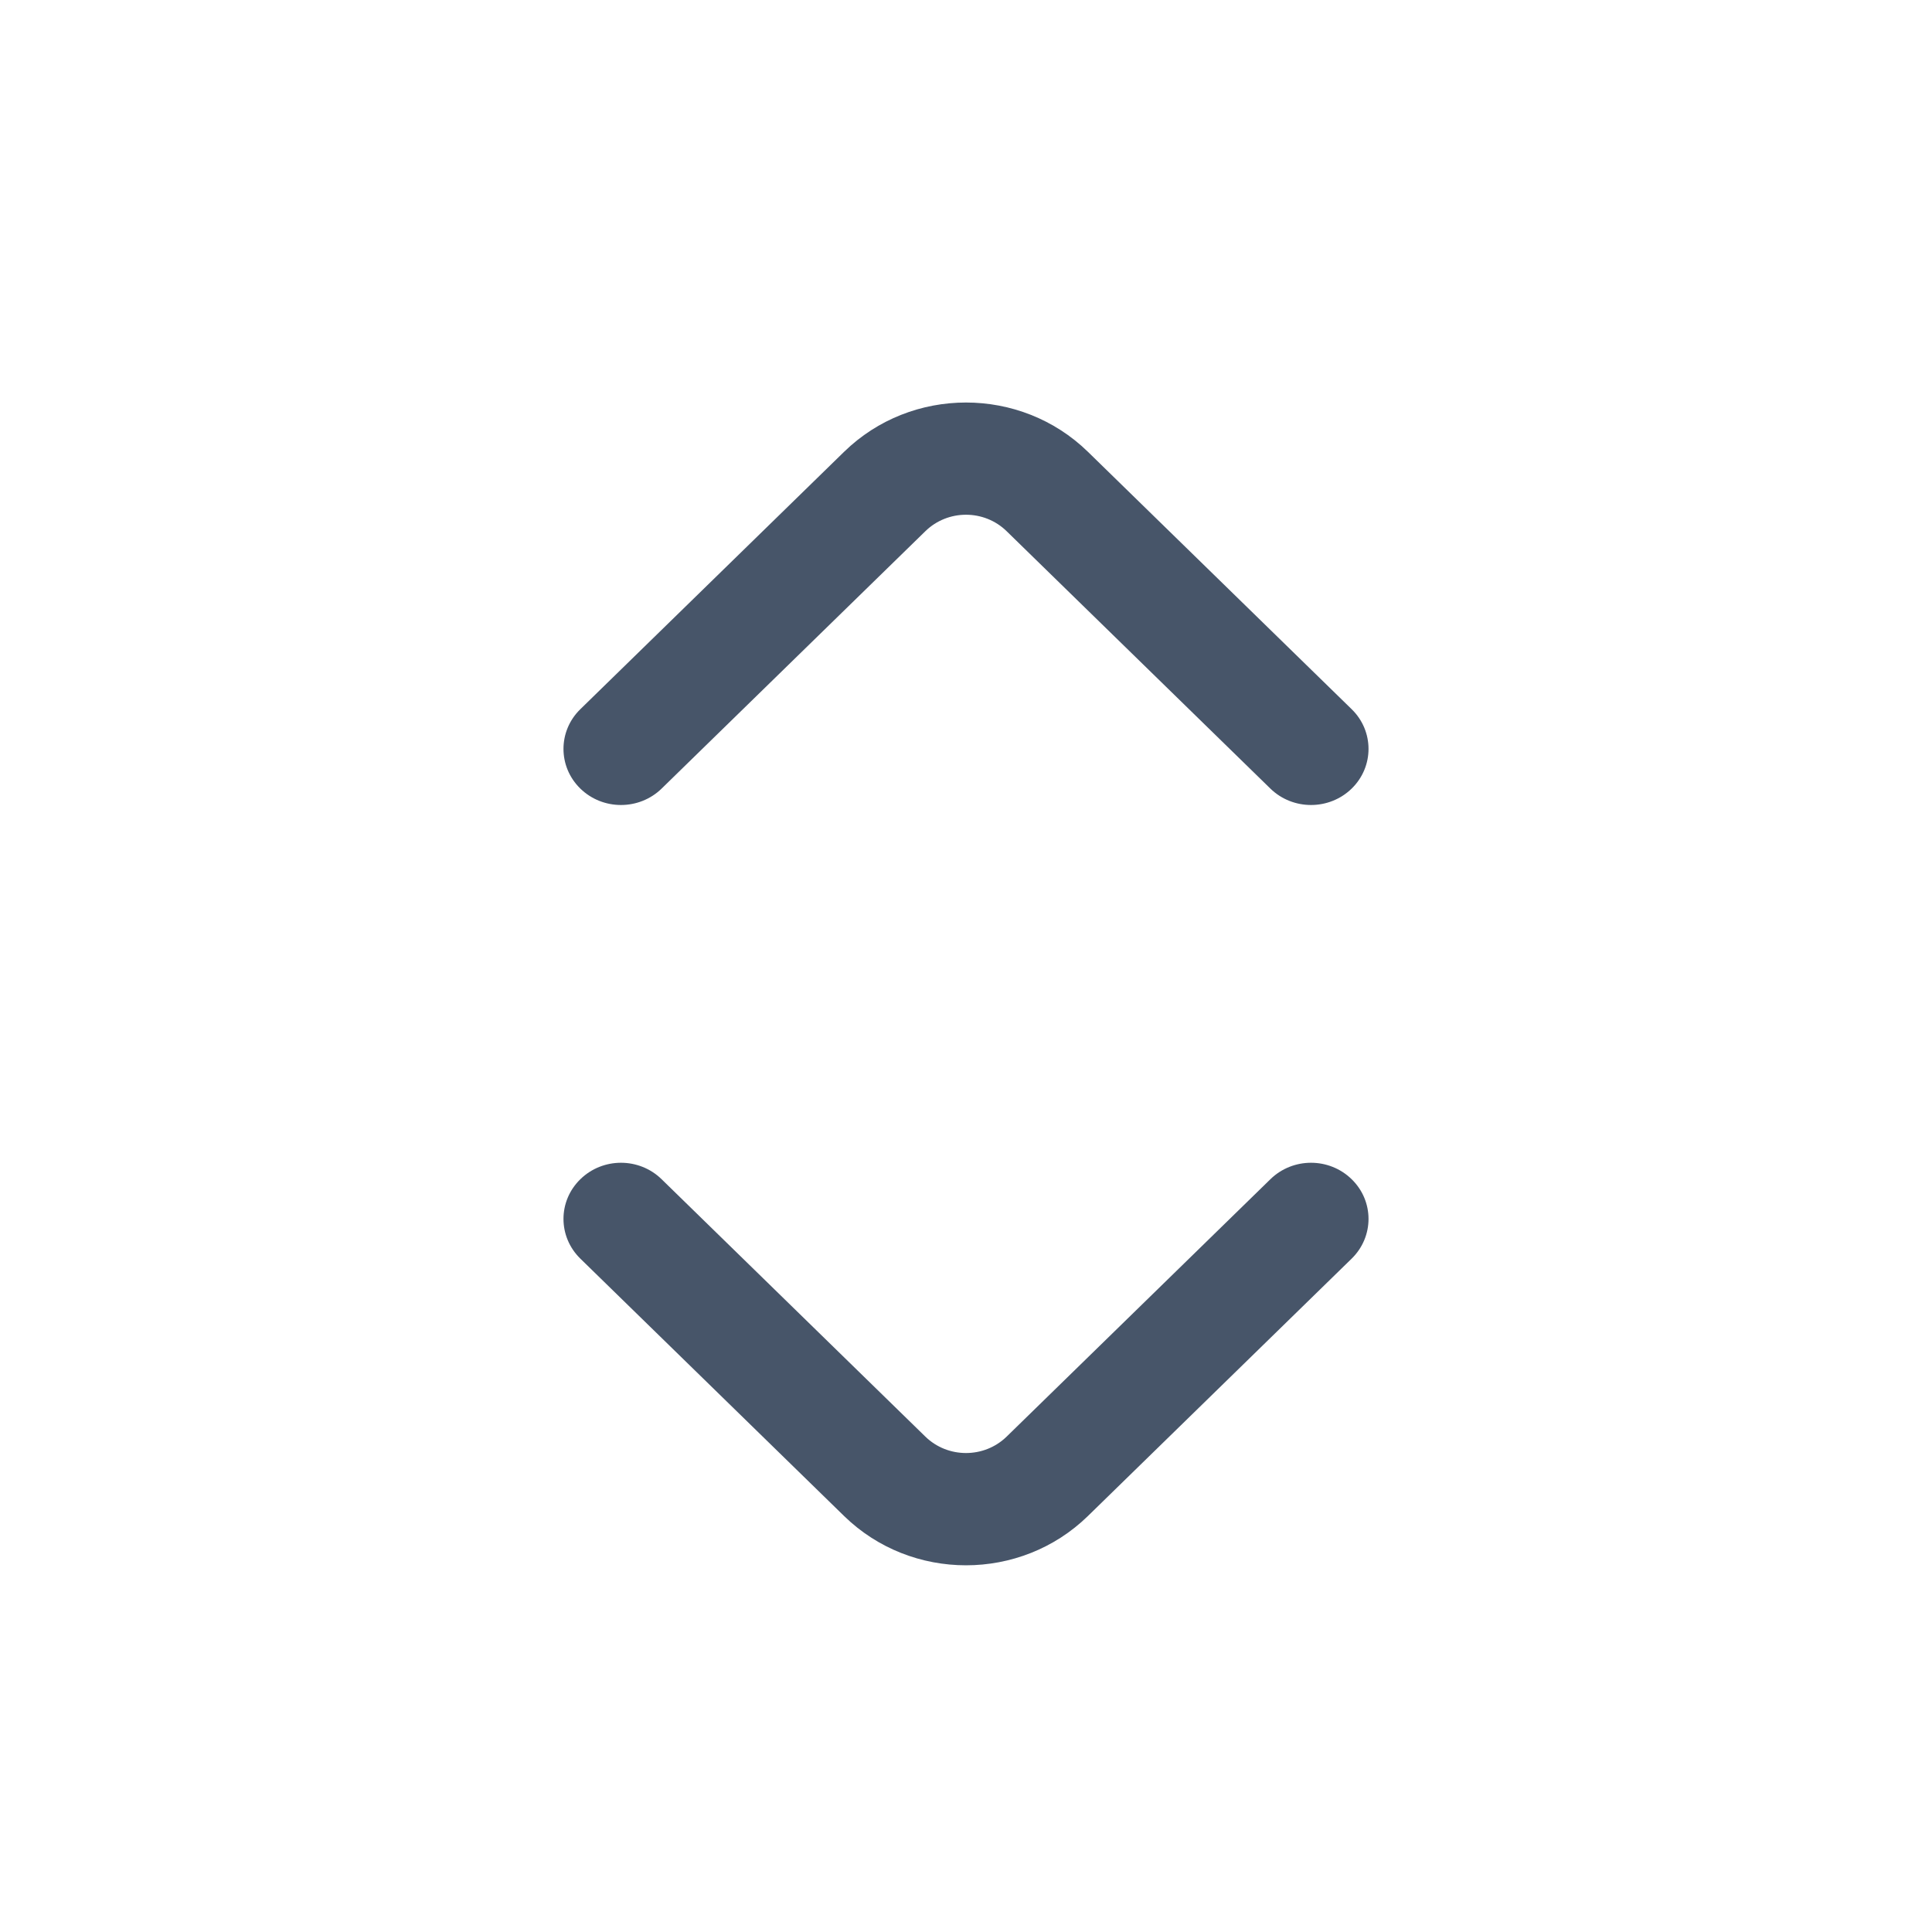 <svg width="24" height="24" viewBox="0 0 24 24" fill="none" xmlns="http://www.w3.org/2000/svg">
<path fill-rule="evenodd" clip-rule="evenodd" d="M16.791 9.796C16.512 10.068 16.06 10.068 15.781 9.796L12.505 6.599C12.226 6.326 11.774 6.326 11.495 6.599L8.219 9.796C7.94 10.068 7.488 10.068 7.209 9.796C6.93 9.524 6.93 9.082 7.209 8.81L10.485 5.613C11.322 4.796 12.678 4.796 13.515 5.613L16.791 8.81C17.07 9.082 17.07 9.524 16.791 9.796Z" fill="#475569"/>
<path fill-rule="evenodd" clip-rule="evenodd" d="M16.791 14.649C16.512 14.376 16.06 14.376 15.781 14.649L12.505 17.846C12.226 18.118 11.774 18.118 11.495 17.846L8.219 14.649C7.94 14.376 7.488 14.376 7.209 14.649C6.93 14.921 6.93 15.362 7.209 15.635L10.485 18.832C11.322 19.649 12.678 19.649 13.515 18.832L16.791 15.635C17.07 15.362 17.07 14.921 16.791 14.649Z" fill="#475569"/>
</svg>

